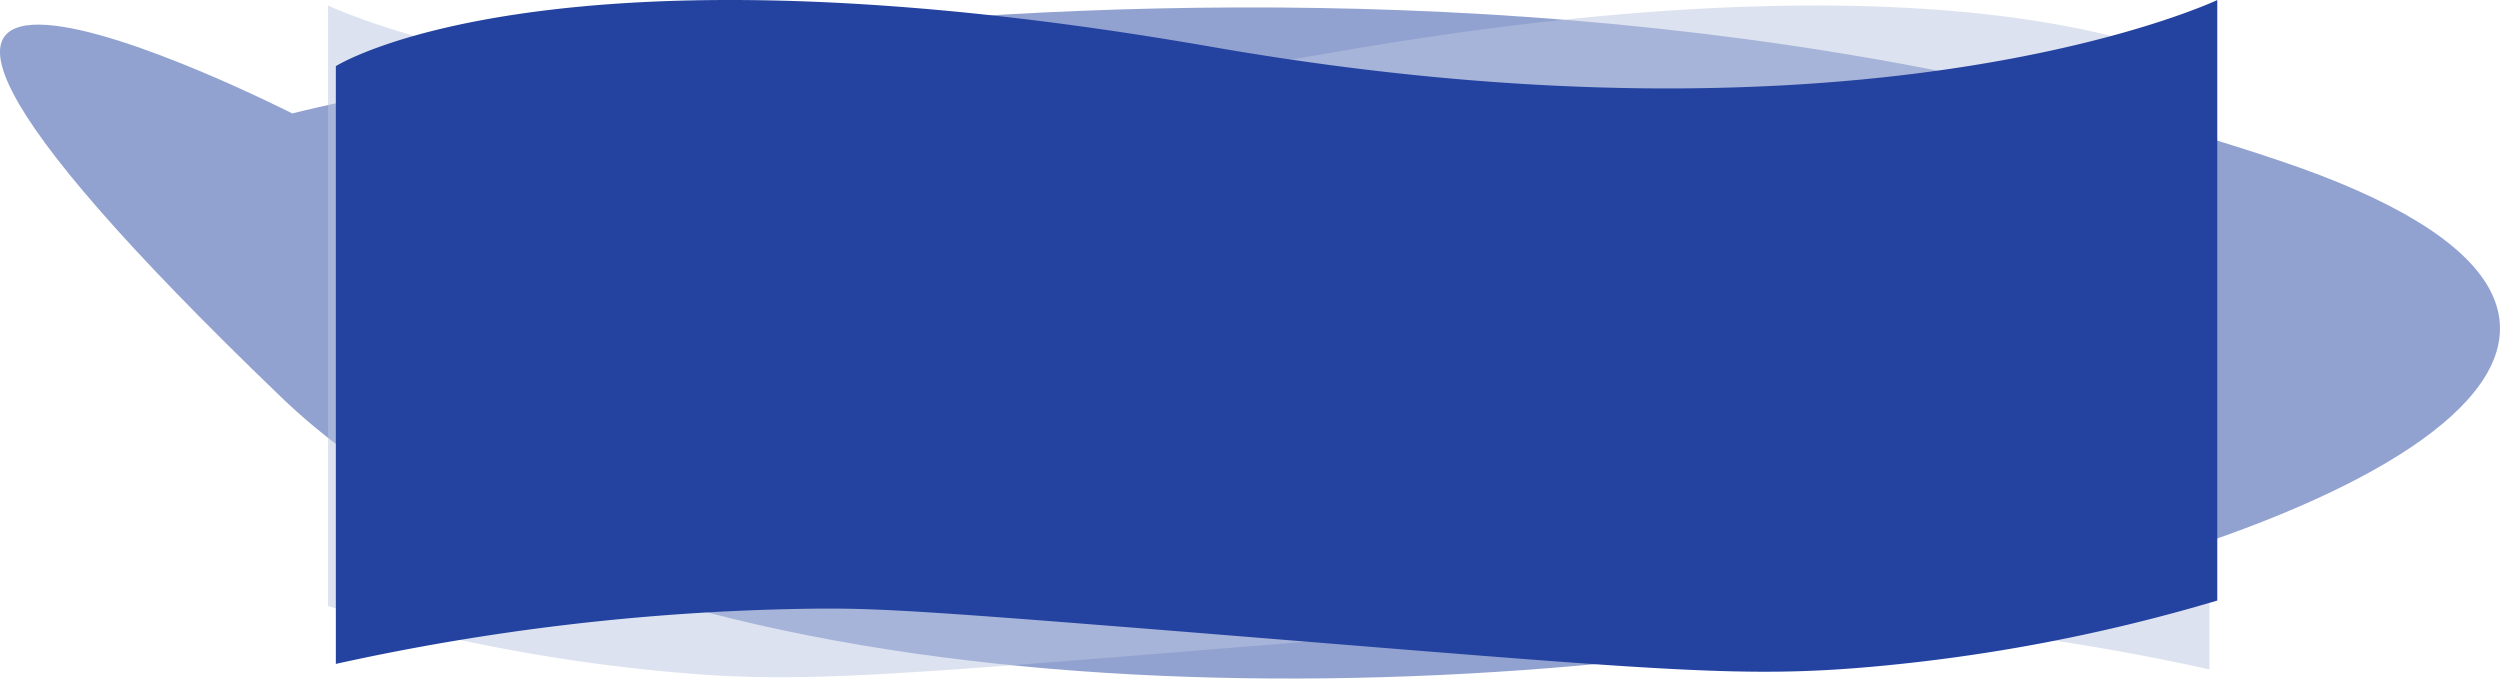 <?xml version="1.0" encoding="UTF-8"?> <svg xmlns="http://www.w3.org/2000/svg" id="Слой_1" data-name="Слой 1" viewBox="0 0 2722.65 738.97"> <defs> <style>.cls-1{fill:#657bbd;opacity:0.7;}.cls-2{fill:#bcc6e3;opacity:0.5;}.cls-3{fill:#2443a1;}</style> </defs> <title>fon44</title> <g id="Слой_3" data-name="Слой 3"> <path class="cls-1" d="M-96,230S1047-61,2067,281,588,1208-108,539-96,230-96,230Z" transform="translate(414.25 -106.47)"></path> </g> <path class="cls-2" d="M1992,184.5s-231-147-954-21-1095-51-1095-51v654a1911.41,1911.41,0,0,0,375,72c138.09,12.37,223.19,4.65,651-30,386.13-31.27,432.35-34.34,513-33a2560.5,2560.5,0,0,1,510,60Z" transform="translate(414.25 -106.47)"></path> <path class="cls-3" d="M-48.5,178.5s231-147,954-21,1095-51,1095-51v654a1911.41,1911.41,0,0,1-375,72c-138.09,12.37-223.19,4.65-651-30-386.13-31.27-432.35-34.34-513-33a2560.5,2560.5,0,0,0-510,60Z" transform="translate(414.25 -106.47)"></path> </svg> 